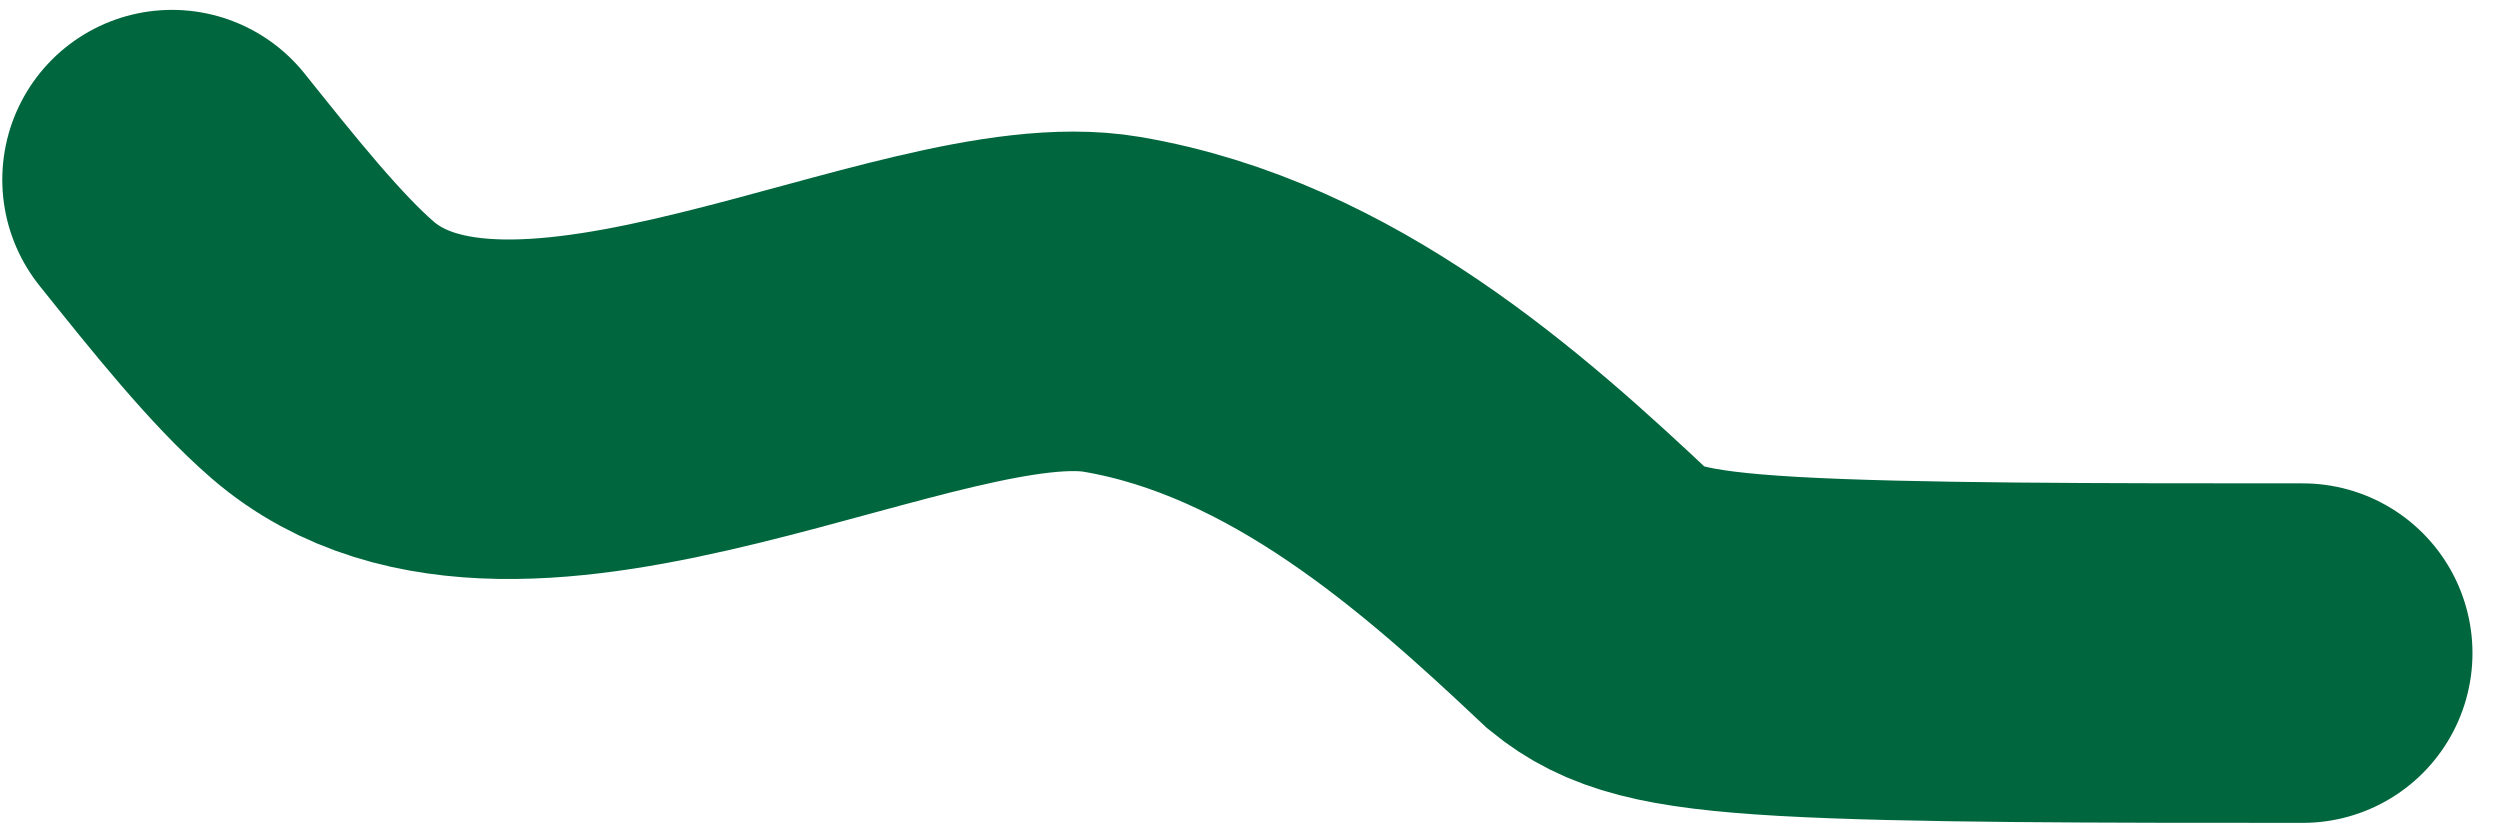 <svg width="81" height="27" viewBox="0 0 81 27" fill="none" xmlns="http://www.w3.org/2000/svg">
<path d="M5.574 5.82C7.262 7.93 8.949 10.039 10.451 11.337C16.761 16.787 29.838 8.812 36.02 9.86C42.513 10.961 47.736 15.613 51.795 19.442C52.862 20.305 54.128 20.727 57.944 20.944C61.76 21.161 68.088 21.161 74.608 21.161" stroke="#00663D" stroke-width="11" stroke-linecap="round"/>
</svg>
